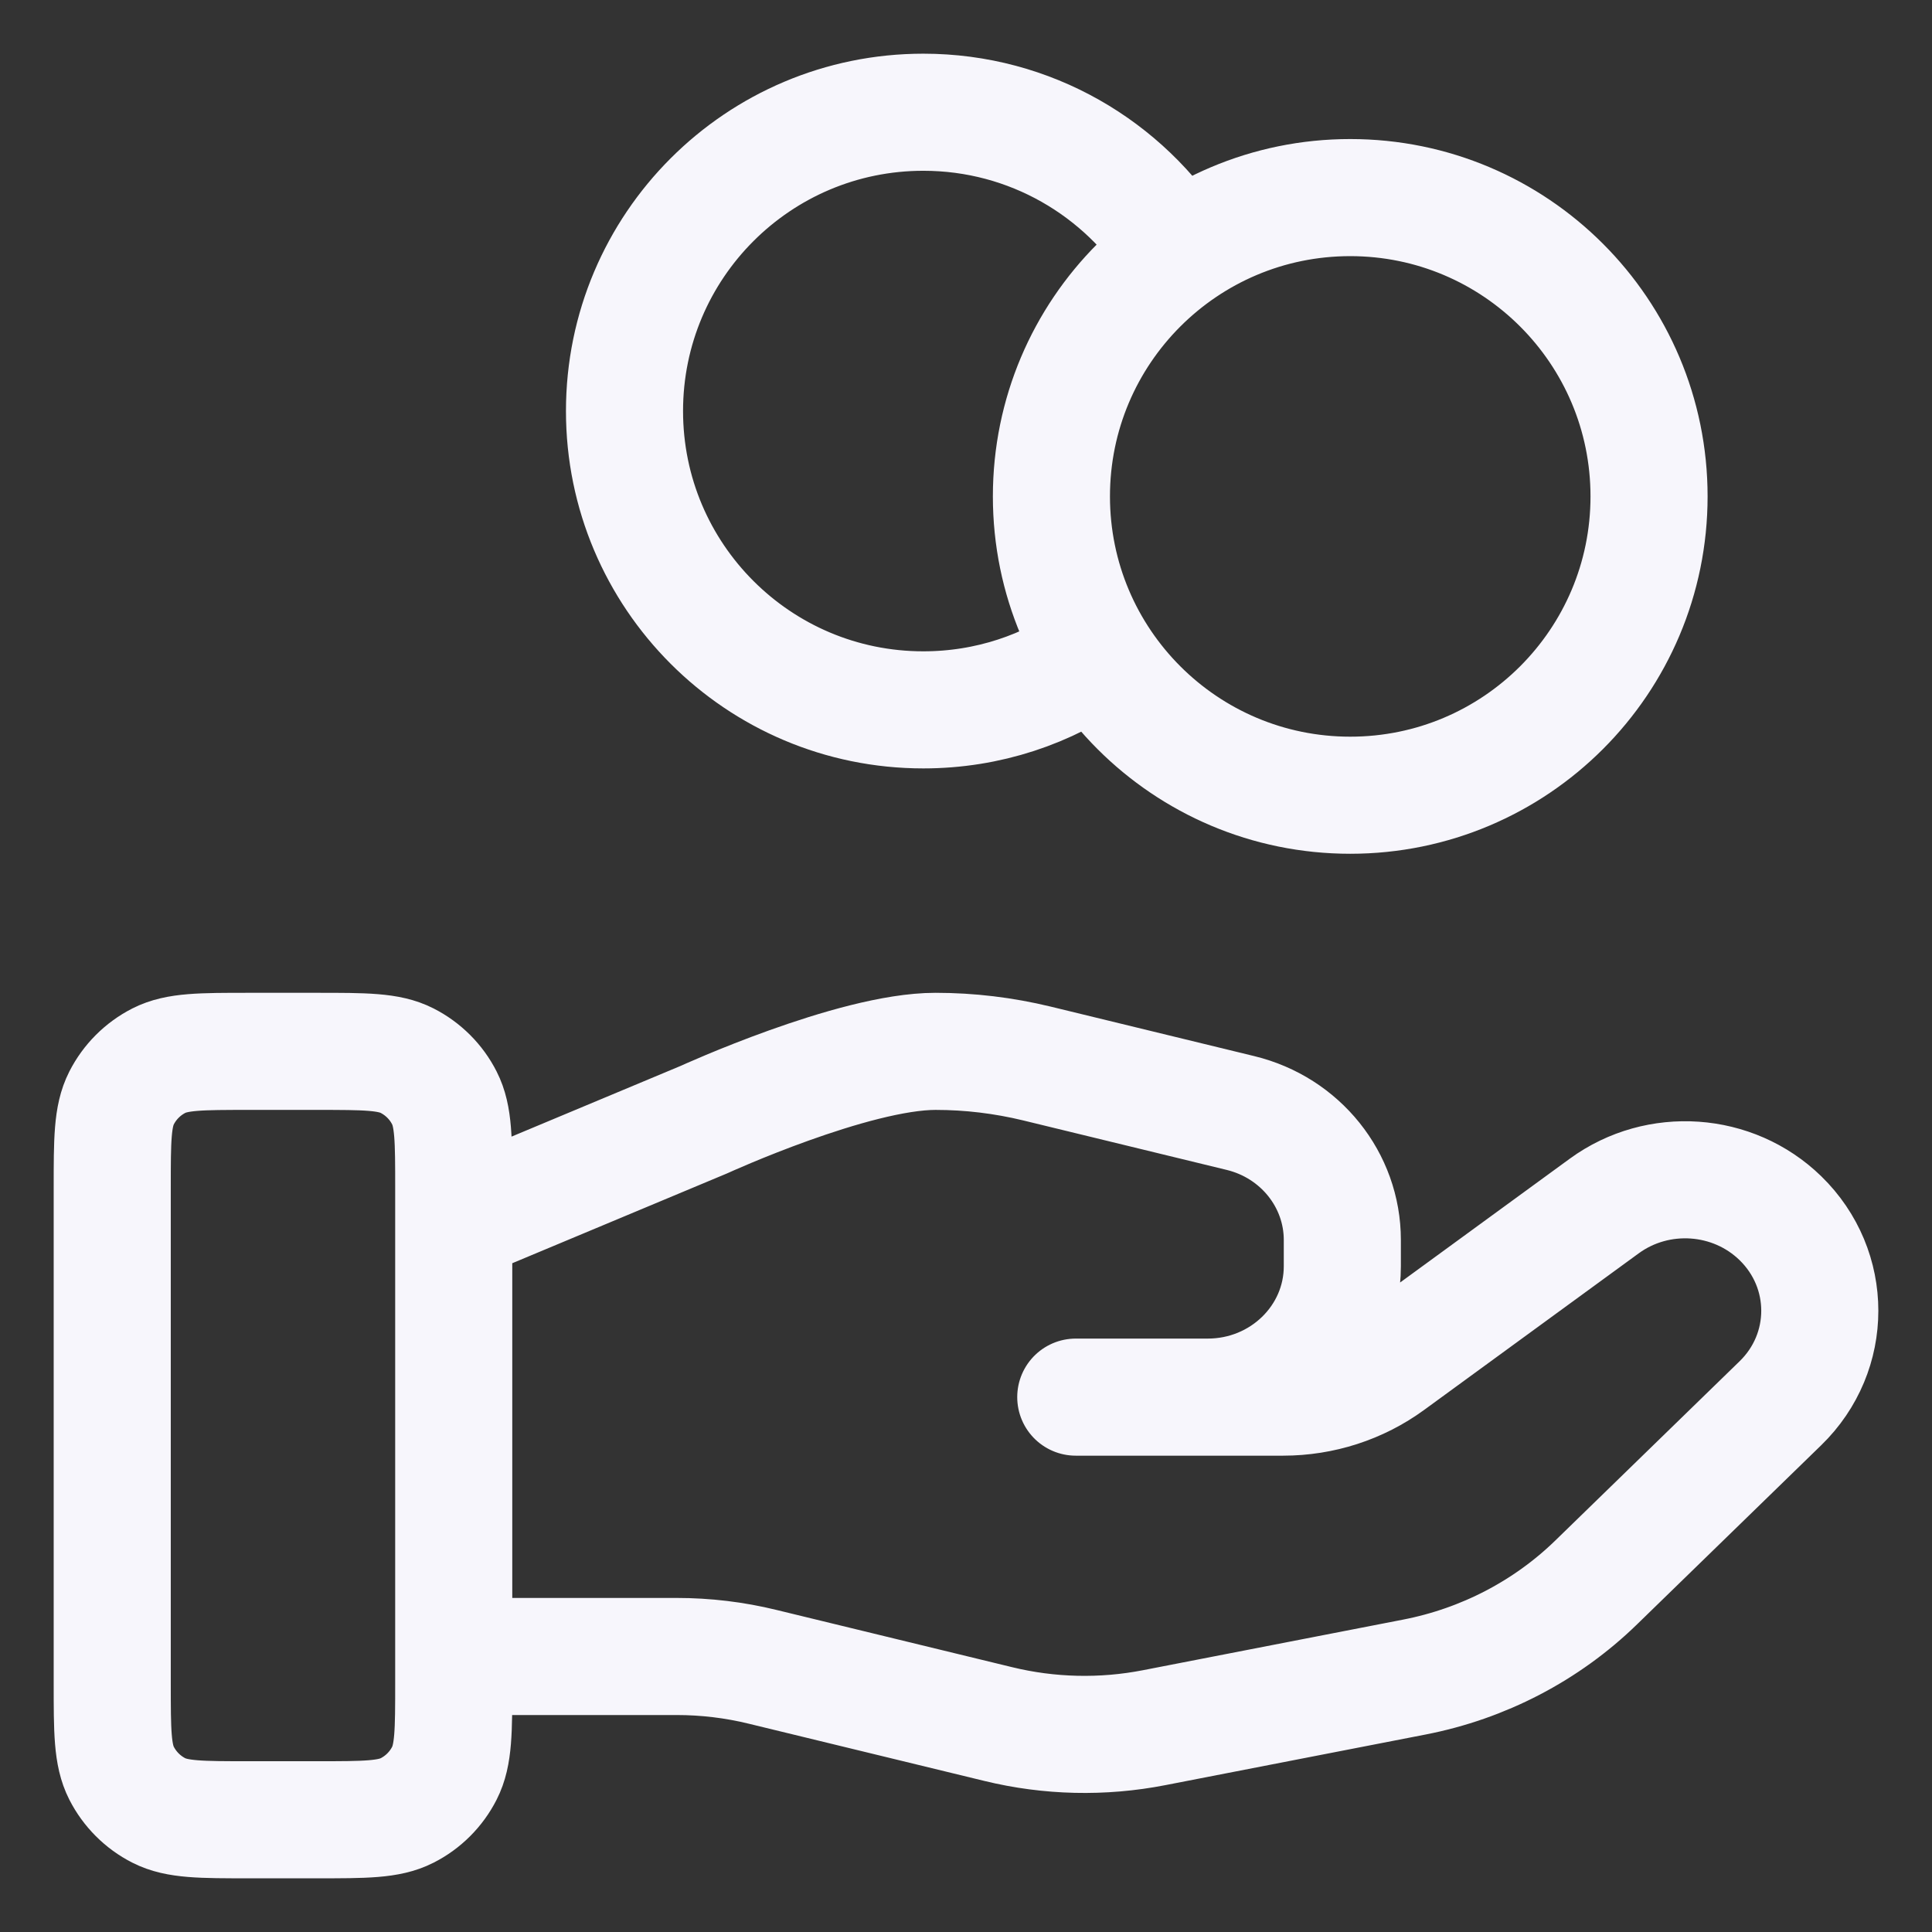 <svg width="33" height="33" viewBox="0 0 33 33" fill="none" xmlns="http://www.w3.org/2000/svg">
<rect x="0" y="0" width="33" height="33" fill="#333333" stroke="none"/>
<path d="M18.731 11.18C17.896 11.775 16.875 12.125 15.771 12.125C12.952 12.125 10.667 9.84 10.667 7.021C10.667 4.202 12.952 1.917 15.771 1.917C17.598 1.917 19.201 2.877 20.103 4.32M7.75 28.294H11.557C12.053 28.294 12.547 28.353 13.028 28.471L17.05 29.448C17.923 29.661 18.832 29.682 19.714 29.51L24.161 28.645C25.336 28.416 26.416 27.854 27.263 27.03L30.41 23.969C31.308 23.097 31.308 21.681 30.41 20.807C29.601 20.02 28.32 19.931 27.404 20.598L23.737 23.274C23.212 23.658 22.573 23.864 21.916 23.864H18.375L20.629 23.864C21.899 23.864 22.928 22.863 22.928 21.627V21.18C22.928 20.154 22.21 19.259 21.188 19.011L17.709 18.165C17.142 18.028 16.563 17.958 15.98 17.958C14.573 17.958 12.026 19.123 12.026 19.123L7.75 20.911M28.167 8.479C28.167 11.298 25.882 13.583 23.063 13.583C20.244 13.583 17.959 11.298 17.959 8.479C17.959 5.66 20.244 3.375 23.063 3.375C25.882 3.375 28.167 5.66 28.167 8.479ZM1.917 20.292L1.917 28.75C1.917 29.567 1.917 29.975 2.076 30.287C2.216 30.561 2.439 30.785 2.713 30.924C3.025 31.083 3.434 31.083 4.25 31.083H5.417C6.234 31.083 6.642 31.083 6.954 30.924C7.228 30.785 7.452 30.561 7.591 30.287C7.75 29.975 7.75 29.567 7.75 28.75V20.292C7.75 19.475 7.75 19.067 7.591 18.755C7.452 18.48 7.228 18.257 6.954 18.117C6.642 17.958 6.234 17.958 5.417 17.958L4.25 17.958C3.434 17.958 3.025 17.958 2.713 18.117C2.439 18.257 2.216 18.48 2.076 18.755C1.917 19.067 1.917 19.475 1.917 20.292Z" stroke="#F7F6FC" stroke-width="2" stroke-linecap="round" stroke-linejoin="round"/>
</svg>
